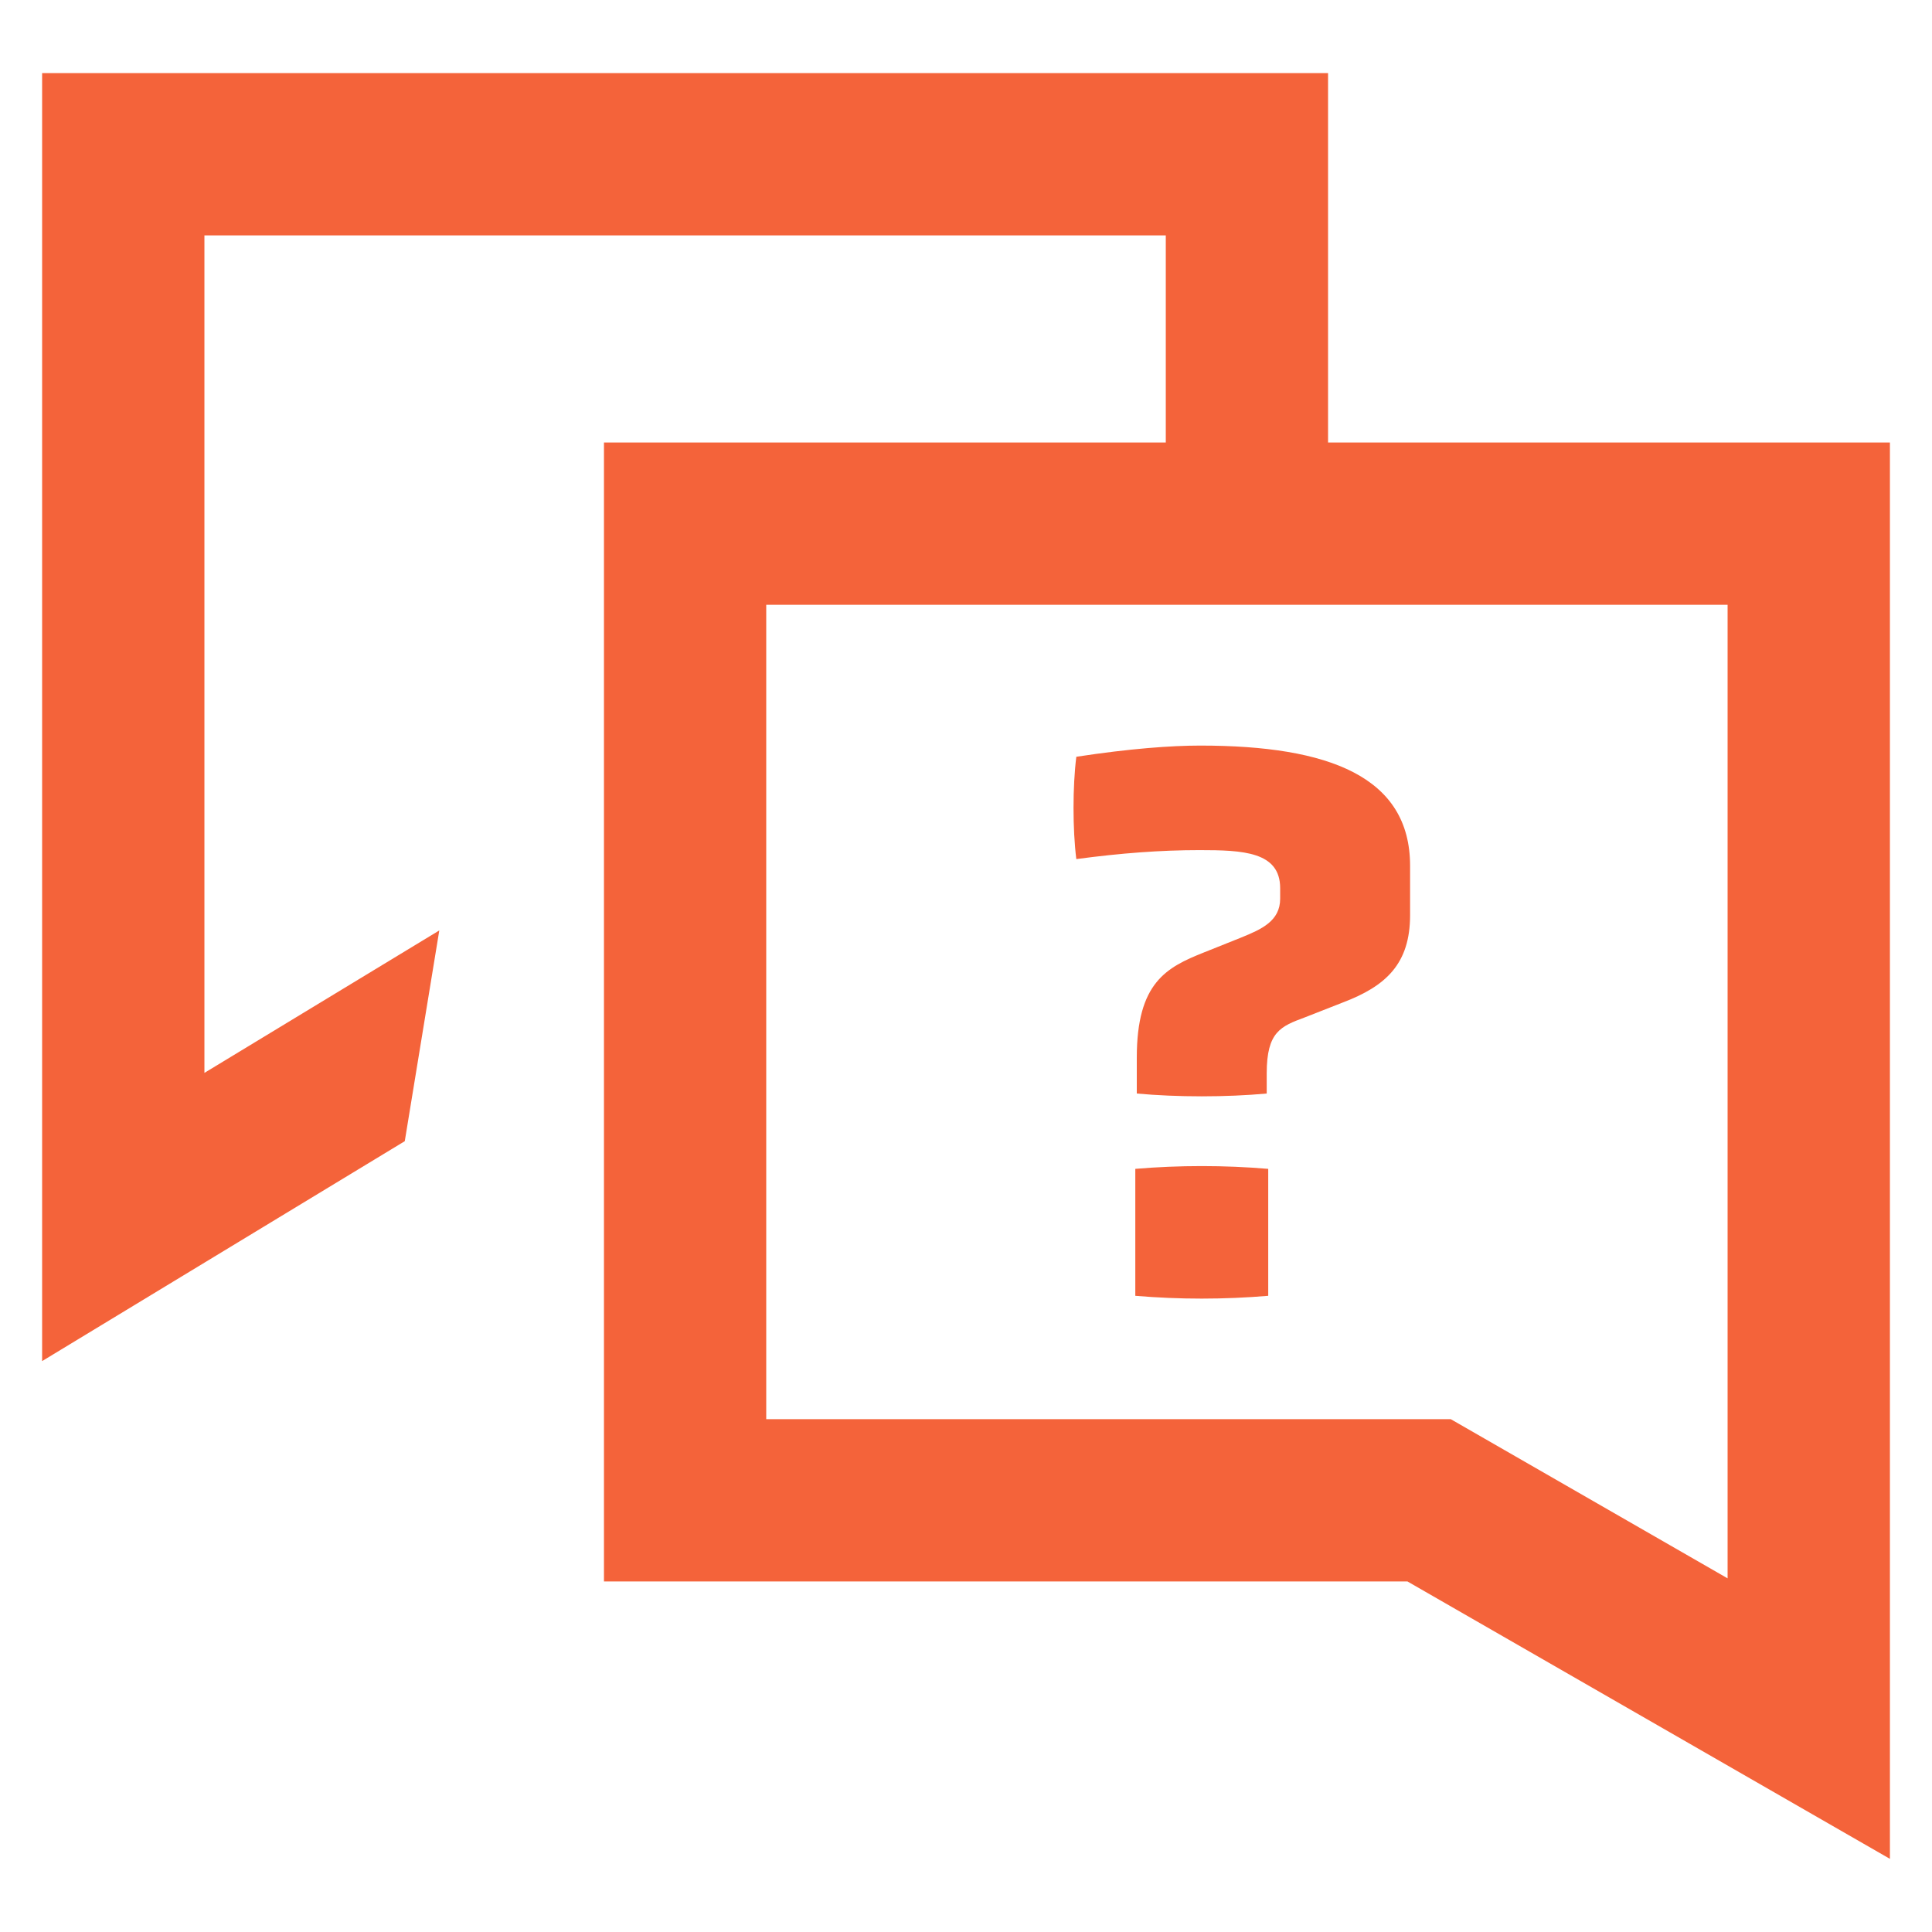 <svg viewBox="0 0 100 100" height="100" width="100" xmlns="http://www.w3.org/2000/svg" id="a"><defs><style>.b{fill:#f4633a;}</style></defs><path d="M68.74,22.903V3.785H2.18v66.665l18.771-11.383,1.787-10.908-12.157,7.373V12.185h49.76v10.718h-29.08v58.953h41.589l24.972,14.358V22.903h-29.08ZM89.42,81.695l-14.329-8.239h-35.431V31.304h49.76v50.392Z" class="b"></path><path d="M58.763,60.5v6.571c2.28.193,4.6.193,6.88,0v-6.571c-2.28-.192-4.6-.192-6.88,0Z" class="b"></path><path d="M62.086,44.002c2.242,0,4.175.077,4.175,1.971v.541c0,1.16-.967,1.585-2.01,2.01l-1.933.773c-1.933.773-3.478,1.546-3.478,5.449v1.855c2.087.193,4.638.193,6.725,0v-1.043c0-2.164.734-2.436,1.972-2.898l1.971-.773c2.242-.851,3.478-2.01,3.478-4.522v-2.551c0-4.6-4.174-6.223-10.86-6.223-1.508,0-3.633.155-6.416.579-.193,1.547-.193,3.75,0,5.296,2.319-.31,4.367-.464,6.377-.464Z" class="b"></path></svg>